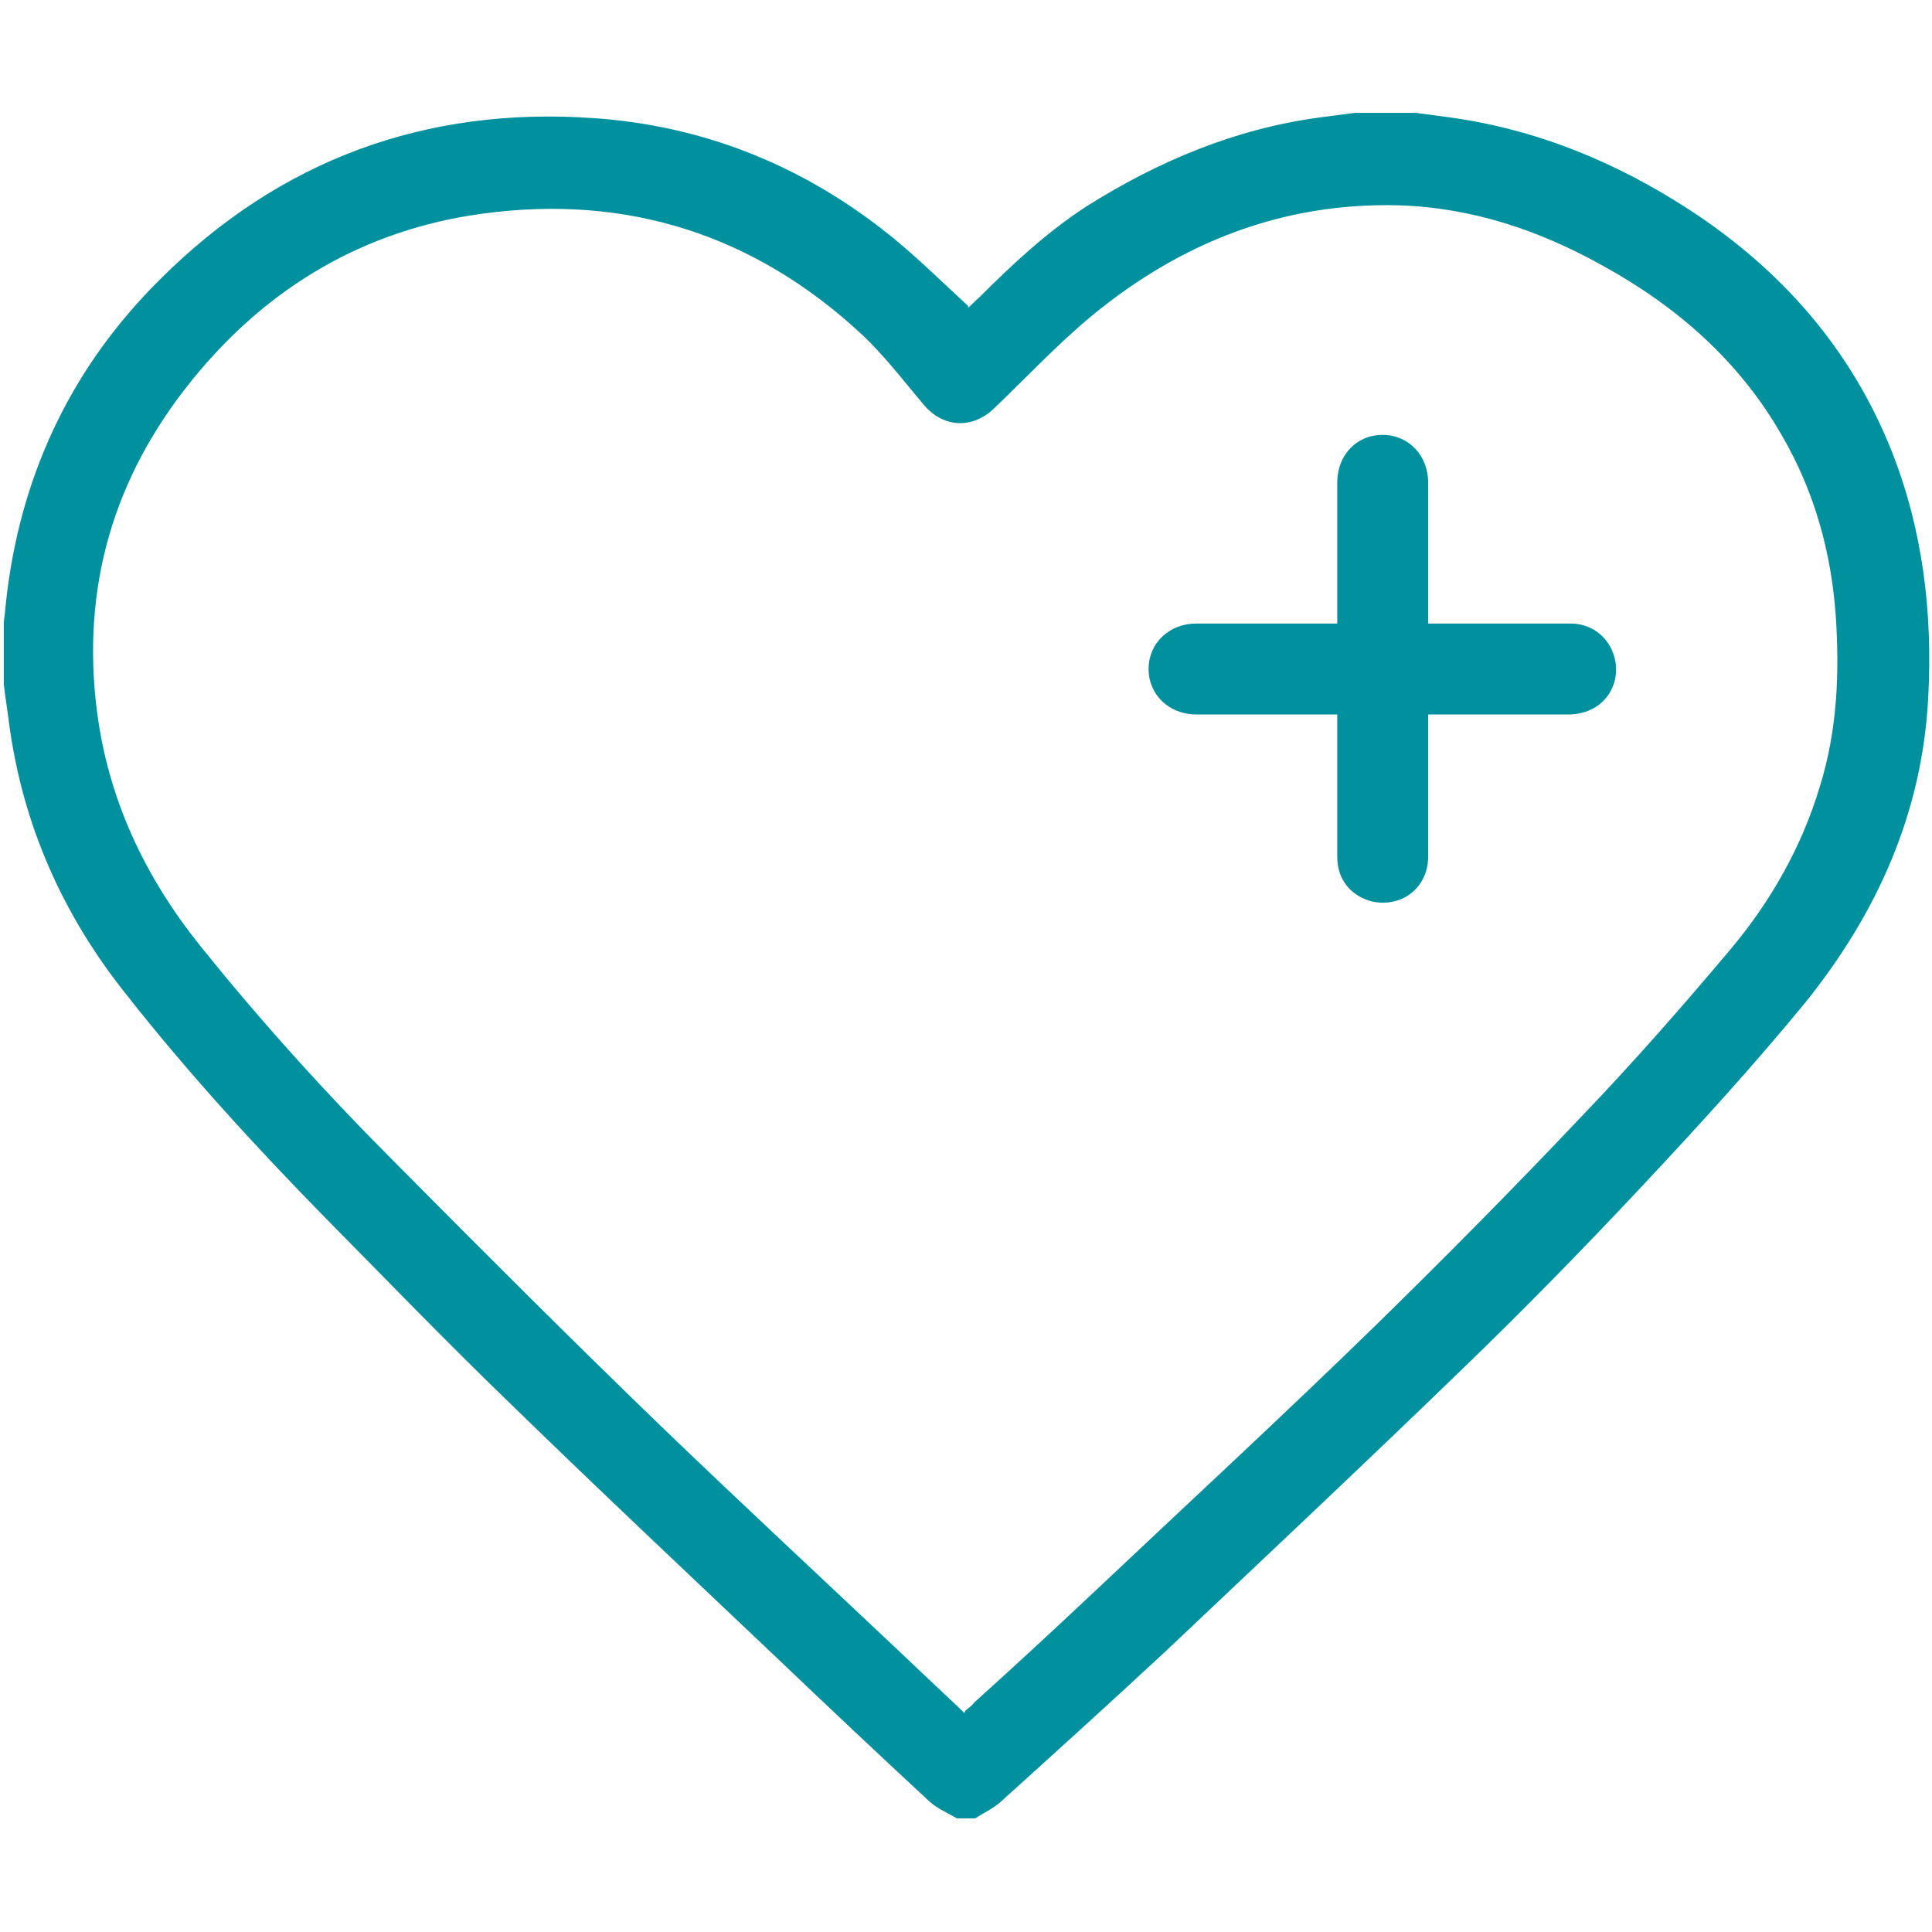 <?xml version="1.0" encoding="UTF-8"?>
<svg id="Layer_1" xmlns="http://www.w3.org/2000/svg" version="1.1" viewBox="0 0 255 255">
  <!-- Generator: Adobe Illustrator 29.0.1, SVG Export Plug-In . SVG Version: 2.1.0 Build 192)  -->
  <defs>
    <style>
      .st0 {
        fill: #00909e;
      }
    </style>
  </defs>
  <path class="st0" d="M186.9,14.9c1.5.2,3,.4,4.5.6,11.5,1.6,21.9,5.9,31.6,12.2,12.1,7.9,21.3,18.3,26.7,31.9,4.1,10.4,5.4,21.3,4.8,32.5-.8,15.3-6.8,28.5-16.2,40.2-6.9,8.4-14.2,16.4-21.7,24.4-7.7,8.2-15.6,16.3-23.7,24.1-12.9,12.5-26,24.8-39,37.1-7.2,6.7-14.5,13.3-21.8,19.9-1,.9-2.3,1.5-3.4,2.2h-2.4c-1.2-.7-2.6-1.3-3.6-2.2-6.9-6.4-13.7-12.8-20.4-19.2-11.6-11-23.3-22-34.8-33.2-8.4-8.1-16.5-16.5-24.7-24.8-9.1-9.3-18-19-26.1-29.3-8.4-10.5-13.7-22.4-15.5-35.8-.2-1.7-.5-3.4-.7-5.2,0-2.7,0-5.4,0-8.2.2-1.5.3-2.9.5-4.4,2.1-15.9,8.8-29.6,20.1-40.8,15.8-15.8,35.1-22.9,57.4-21.3,14.1,1,26.8,6,38,14.7,4,3.1,7.6,6.7,11.3,10.1-.1.2,0,.2,0,.2.5-.4.9-.9,1.4-1.3,4.4-4.4,8.9-8.6,14.1-12,9.5-6,19.7-10.3,30.9-11.8,1.5-.2,3.1-.4,4.6-.6,2.7,0,5.4,0,8.2,0ZM127.4,225.8c.5-.4.9-.7,1.2-1.1,5.2-4.7,10.3-9.4,15.4-14.2,12.6-11.9,25.3-23.6,37.7-35.7,9.2-9,18.3-18.2,27.1-27.5,6.8-7.1,13.3-14.5,19.6-22,5.3-6.3,9.4-13.5,11.8-21.5,2.3-7.4,2.6-14.9,2.1-22.5-.6-8.4-2.8-16.4-7.1-23.8-5.6-9.8-13.8-17-23.6-22.4-8.4-4.7-17.3-7.7-27-8-15.3-.4-28.7,4.9-40.4,14.5-4.6,3.8-8.7,8.2-13.1,12.4-2.9,2.7-6.7,2.4-9.2-.6-2.7-3.2-5.2-6.5-8.2-9.3-14.1-13.1-30.9-18.5-50-15.9-15.6,2.1-28.4,9.7-38.3,21.9-10.4,12.8-14.7,27.4-12.6,43.8,1.5,11.6,6.3,21.8,13.6,30.9,8.1,10.1,16.8,19.7,26,28.9,11.5,11.6,23,23.1,34.7,34.4,10.8,10.4,21.8,20.6,32.7,30.9,2.5,2.4,5,4.7,7.5,7.1Z"/>
  <path class="st0" d="M188.5,94.3c0,1,0,1.8,0,2.7,0,5.4,0,10.7,0,16.1,0,2.7-1.6,4.9-3.9,5.7-2.3.8-4.9.2-6.6-1.6-1-1.1-1.5-2.5-1.5-4.1,0-5.8,0-11.5,0-17.3v-1.5h-1.3c-5.8,0-11.5,0-17.3,0-3.6,0-6.3-2.6-6.3-6,0-3.4,2.7-6,6.3-6,5.7,0,11.4,0,17.2,0h1.4v-1.4c0-5.7,0-11.4,0-17.2,0-3.6,2.5-6.3,6-6.3,3.4,0,6,2.7,6,6.3,0,5.7,0,11.4,0,17.2,0,.4,0,.9,0,1.4.5,0,1,0,1.4,0,5.8,0,11.6,0,17.4,0,2.8,0,5.1,1.8,5.8,4.5.7,2.6-.4,5.4-2.8,6.7-.9.5-2.1.8-3.2.8-5.7,0-11.4,0-17.2,0-.4,0-.9,0-1.5,0Z"/>
</svg>